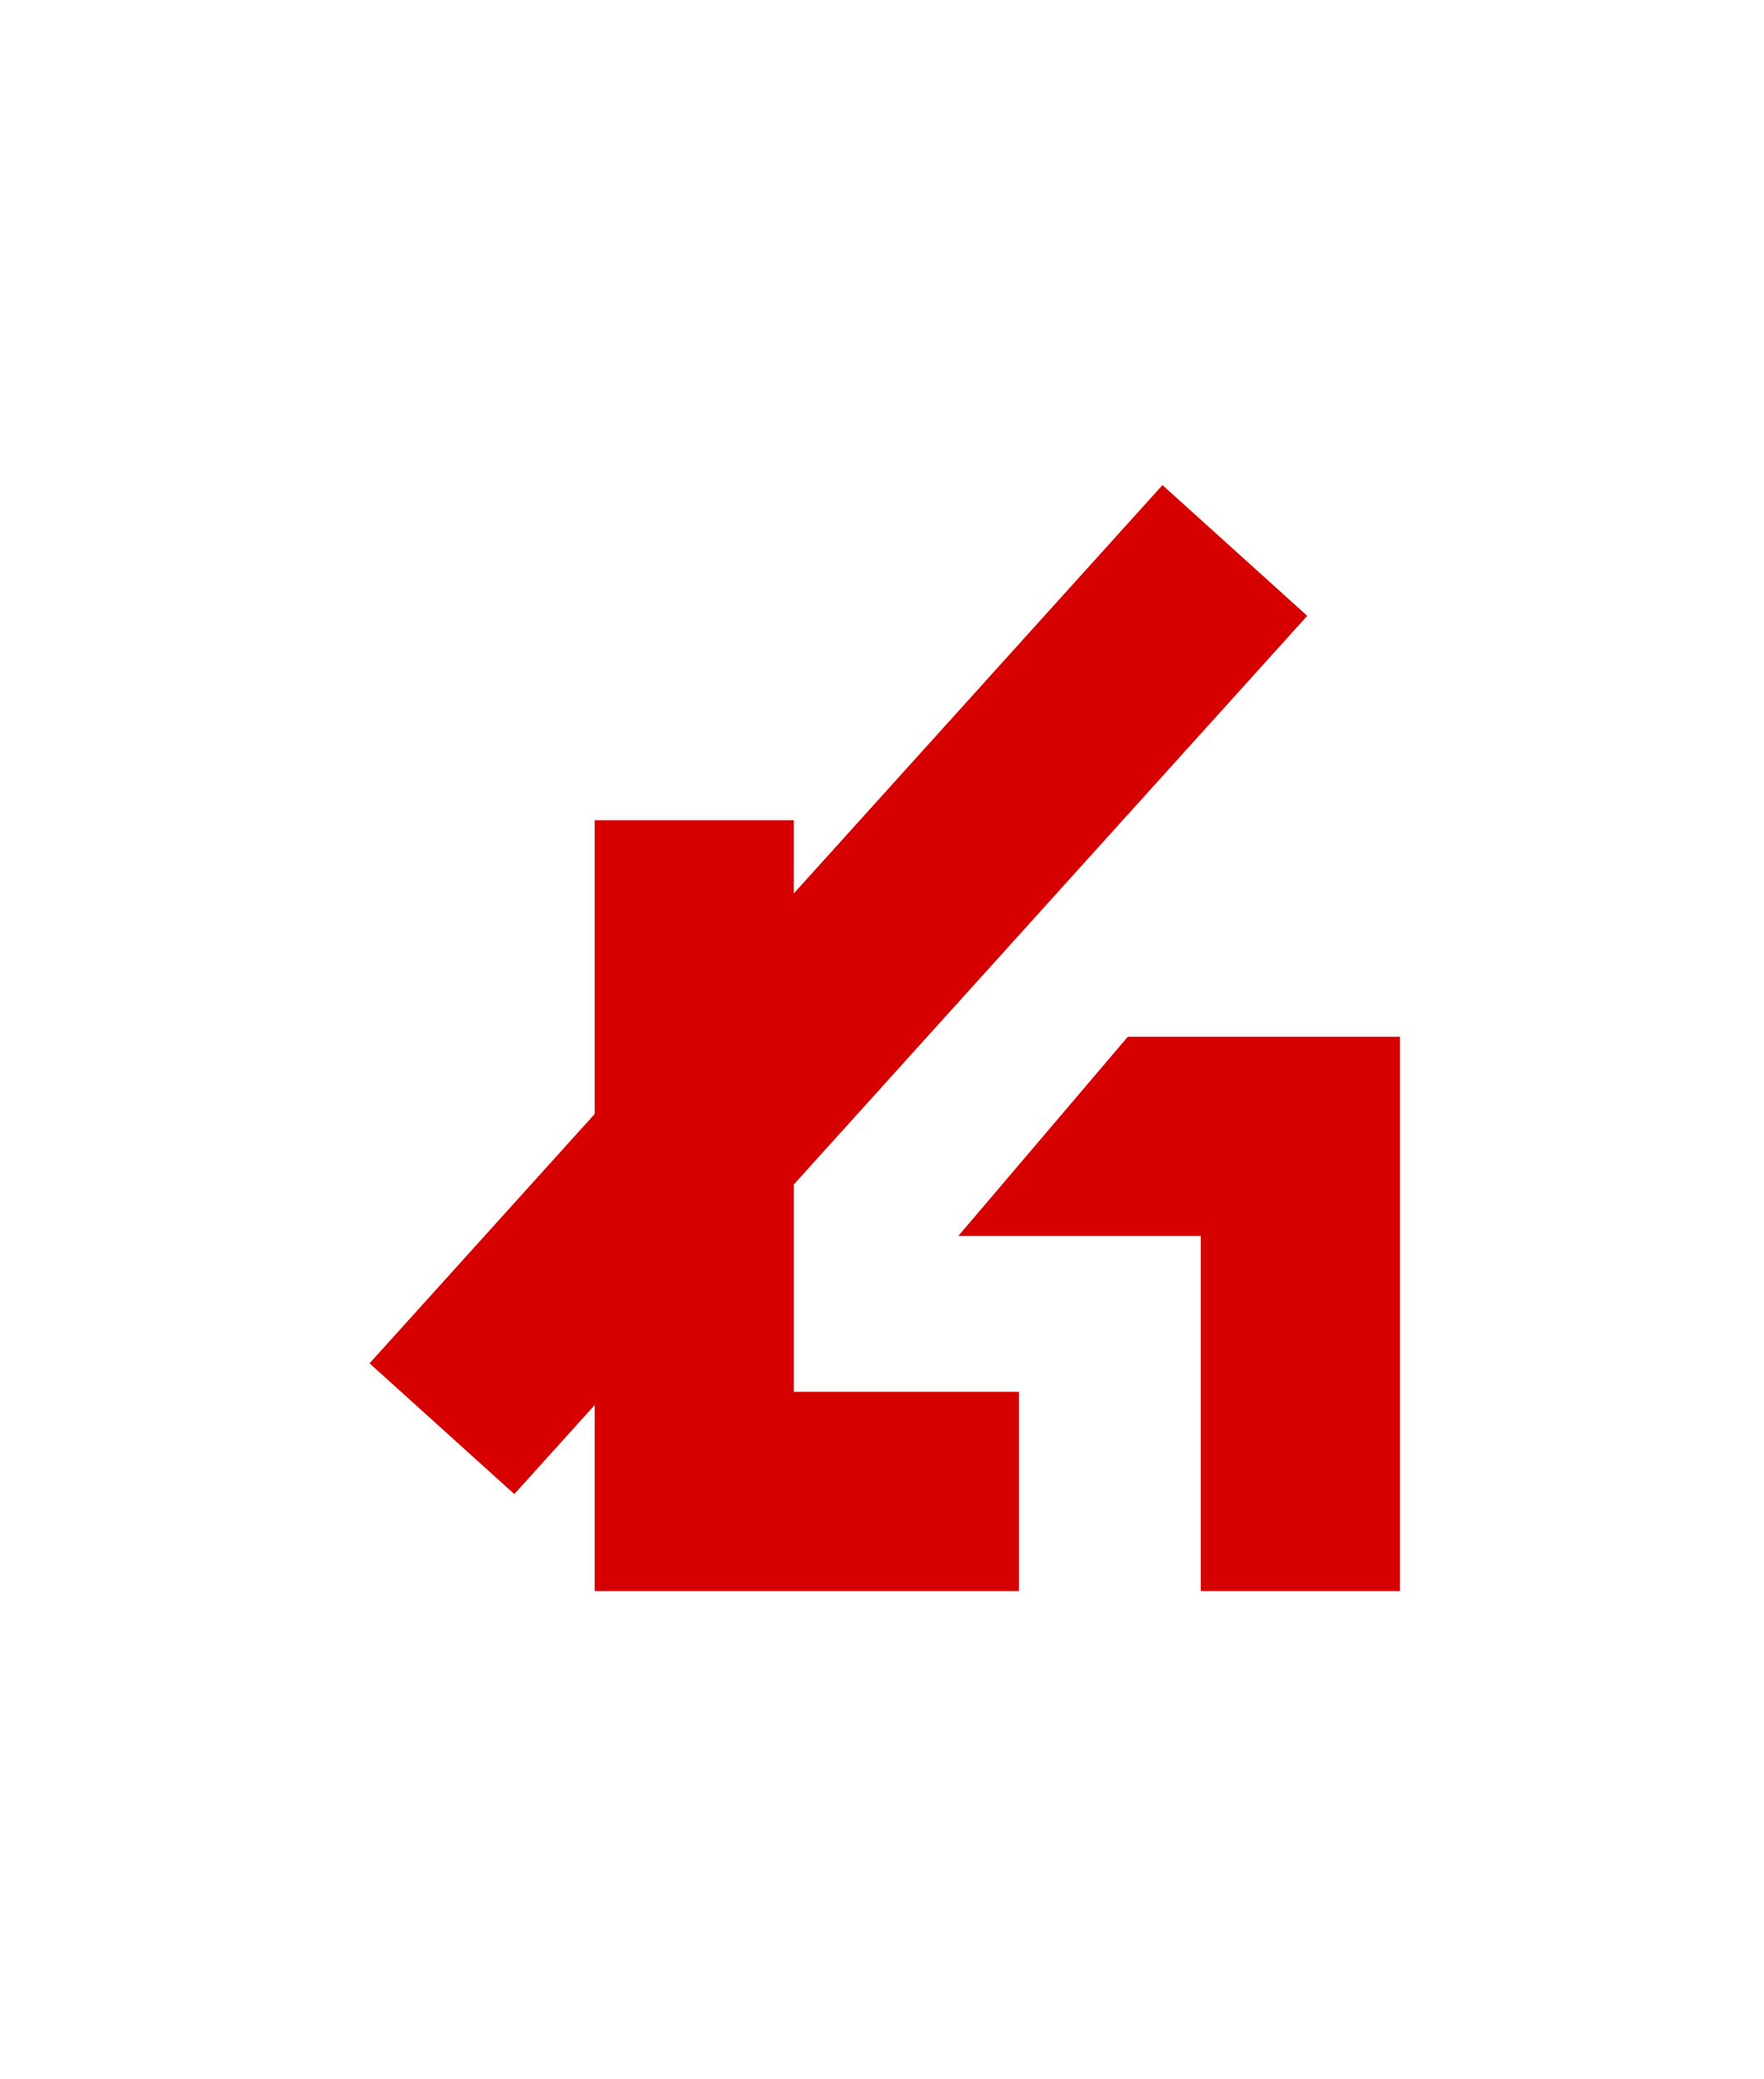 <svg xmlns="http://www.w3.org/2000/svg" width="611" height="720" viewBox="0 0 611 720" fill="none"><path fill-rule="evenodd" clip-rule="evenodd" d="M402.645 168L452.792 213.282L274.959 410.22V482.02H352.937V551H274.959H274.959H205.979V486.612L178.147 517.434L128 472.153L205.979 385.796V284.076H274.959V309.405L402.645 168ZM415.919 428.035V551H484.899L484.899 428.035L484.899 410.04L484.899 359.054H390.635L331.943 428.035H415.919Z" fill="#D70000"></path></svg>